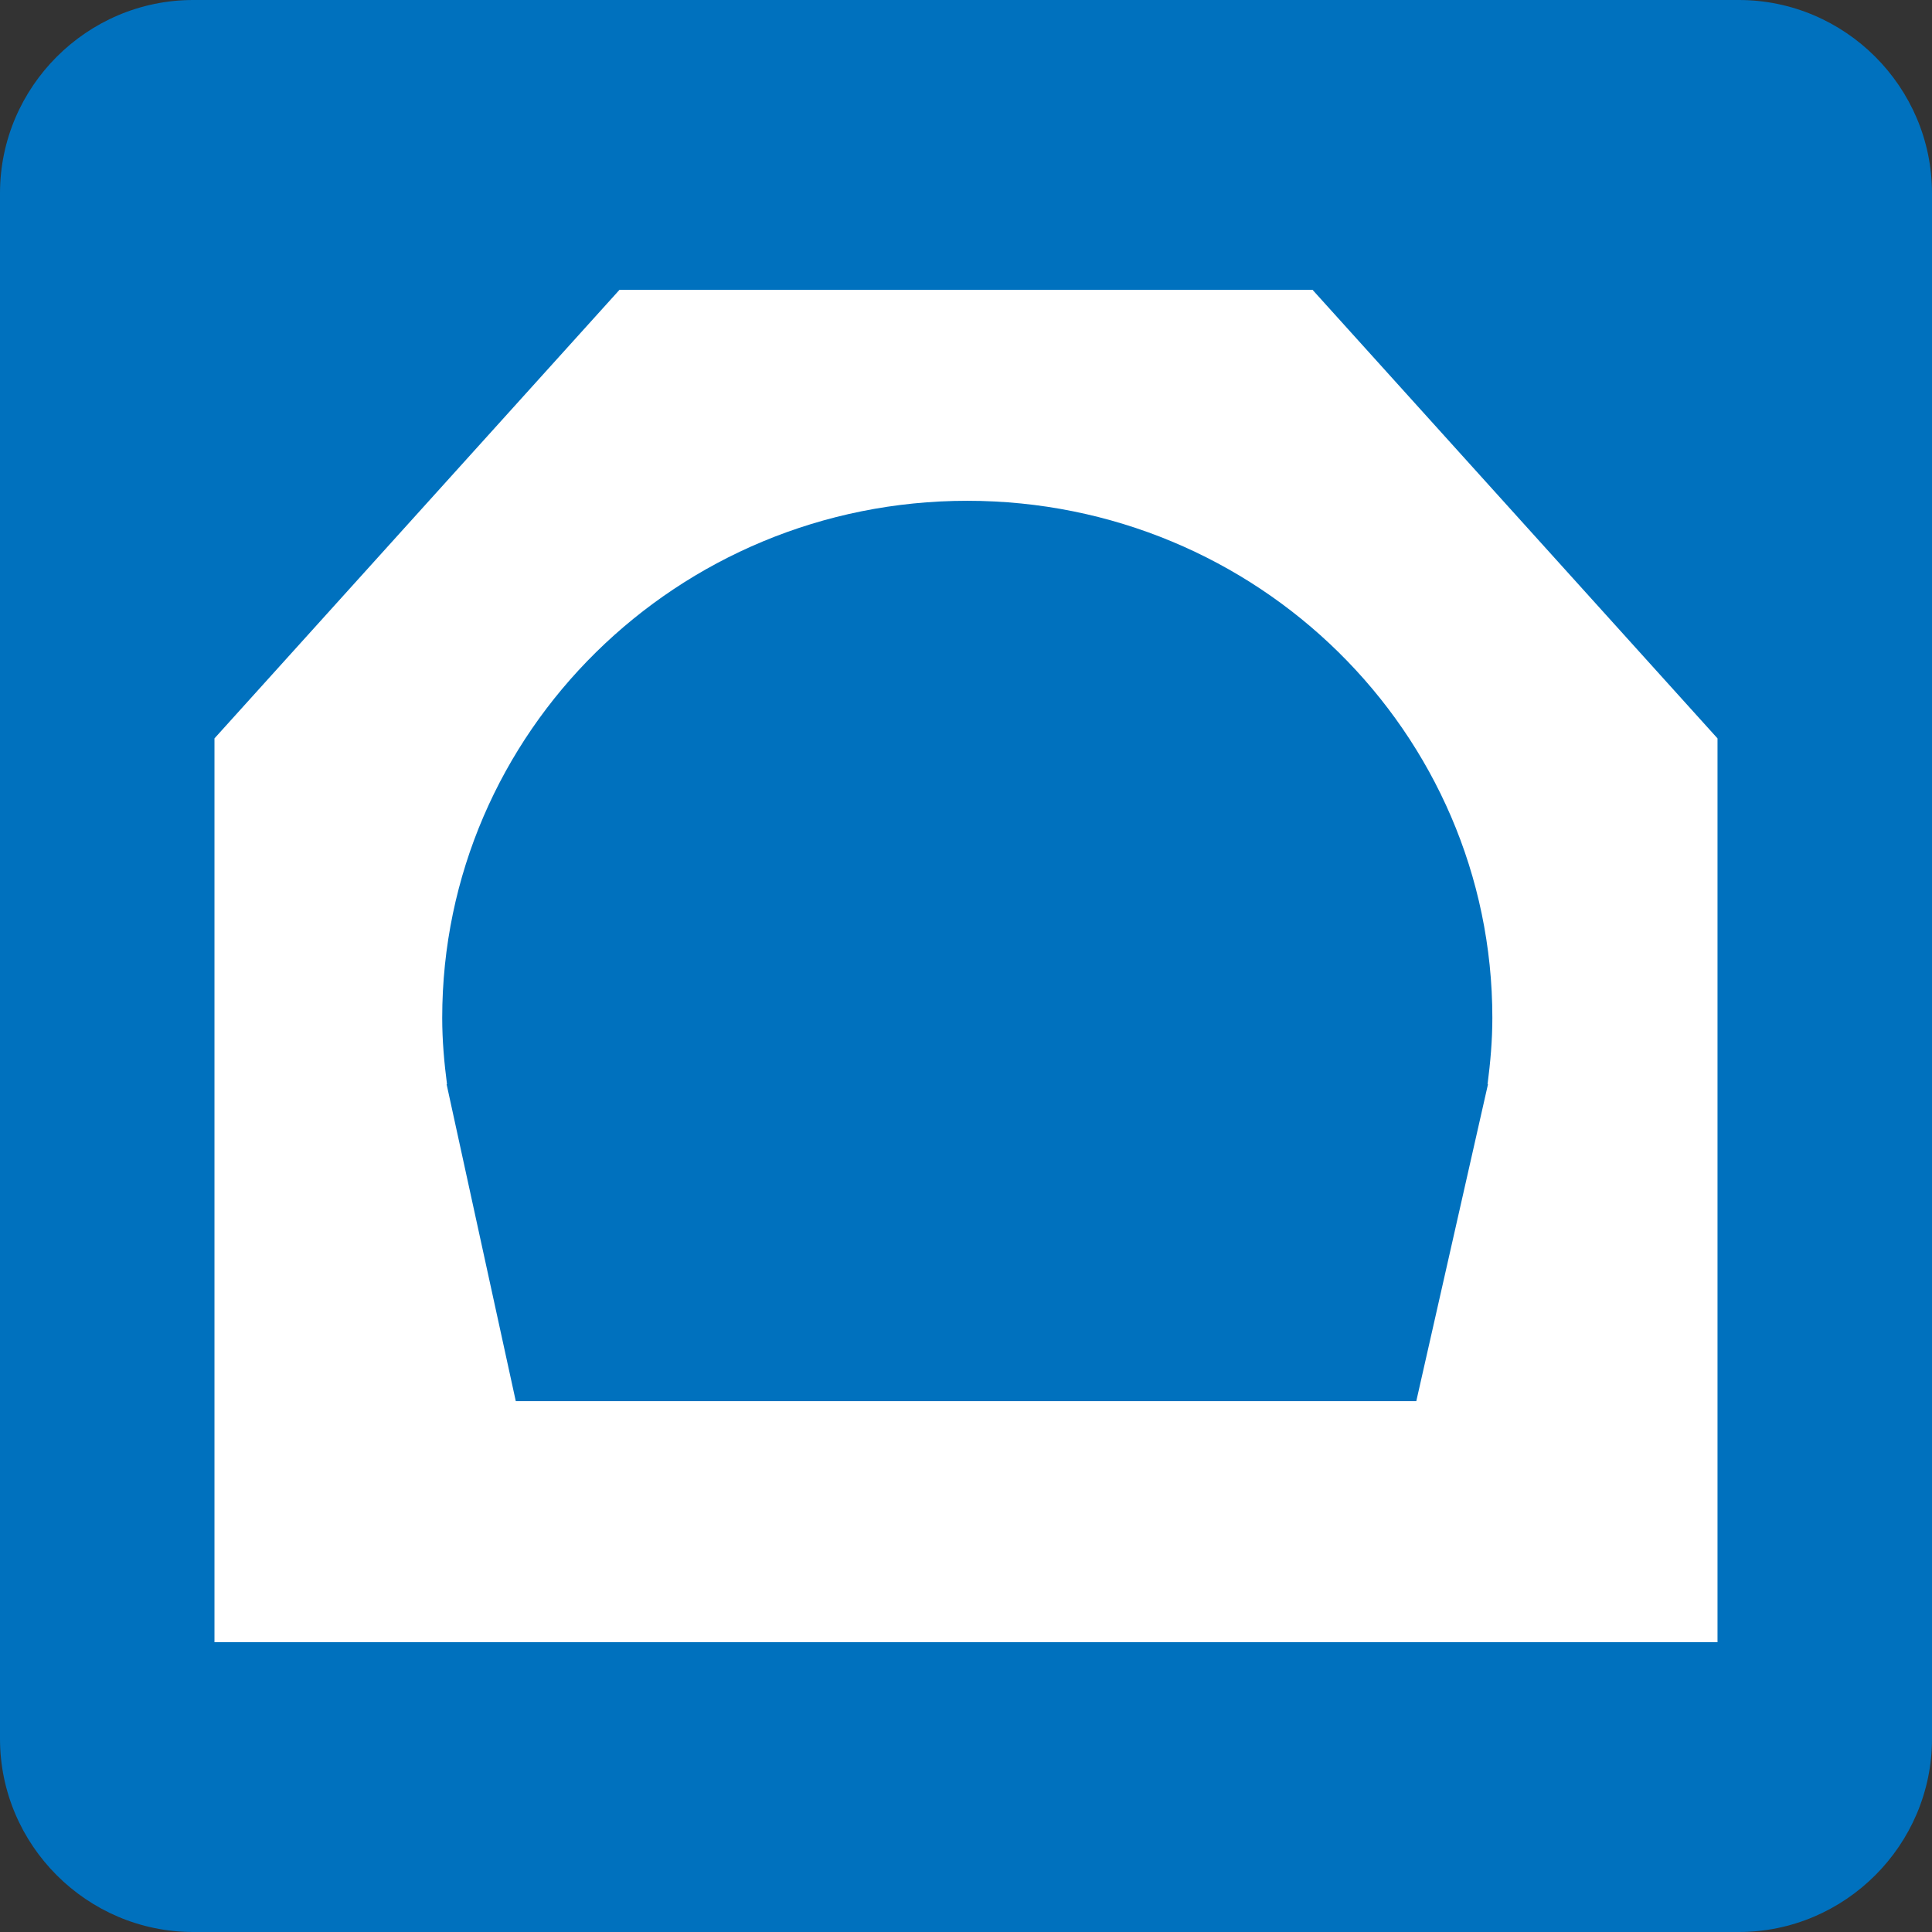 <?xml version="1.0" encoding="utf-8"?>
<!-- Generator: Adobe Illustrator 13.0.1, SVG Export Plug-In . SVG Version: 6.00 Build 14948)  -->
<!DOCTYPE svg PUBLIC "-//W3C//DTD SVG 1.1//EN" "http://www.w3.org/Graphics/SVG/1.1/DTD/svg11.dtd">
<svg version="1.1" id="Layer_1" xmlns="http://www.w3.org/2000/svg" xmlns:xlink="http://www.w3.org/1999/xlink" x="0px" y="0px"
	 width="100px" height="100px" viewBox="0 0 100 100" enable-background="new 0 0 100 100" xml:space="preserve">
<rect x="0" y="0" width="100" height="100" fill="#333333" stroke="none"/>
<g>
	<path fill="#0071BE" d="M100,90c0,5.5-4.5,10-10,10H10c-5.5,0-10-4.5-10-10V10C0,4.5,4.5,0,10,0h80c5.5,0,10,4.5,10,10V90z"/>
</g>
<path fill="#FFFFFF" d="M67.936,15h-35.87L11.101,38.219V85h77.797V38.219L67.936,15z M77.018,56.12l-3.711,16.403h-46.61
	L23.116,56.12h0.021c-0.147-1.127-0.248-2.269-0.248-3.435c0-14.779,12.167-26.764,27.178-26.764
	c15.011,0,27.177,11.985,27.177,26.764c0,1.166-0.102,2.308-0.248,3.435H77.018z"/>
</svg>
